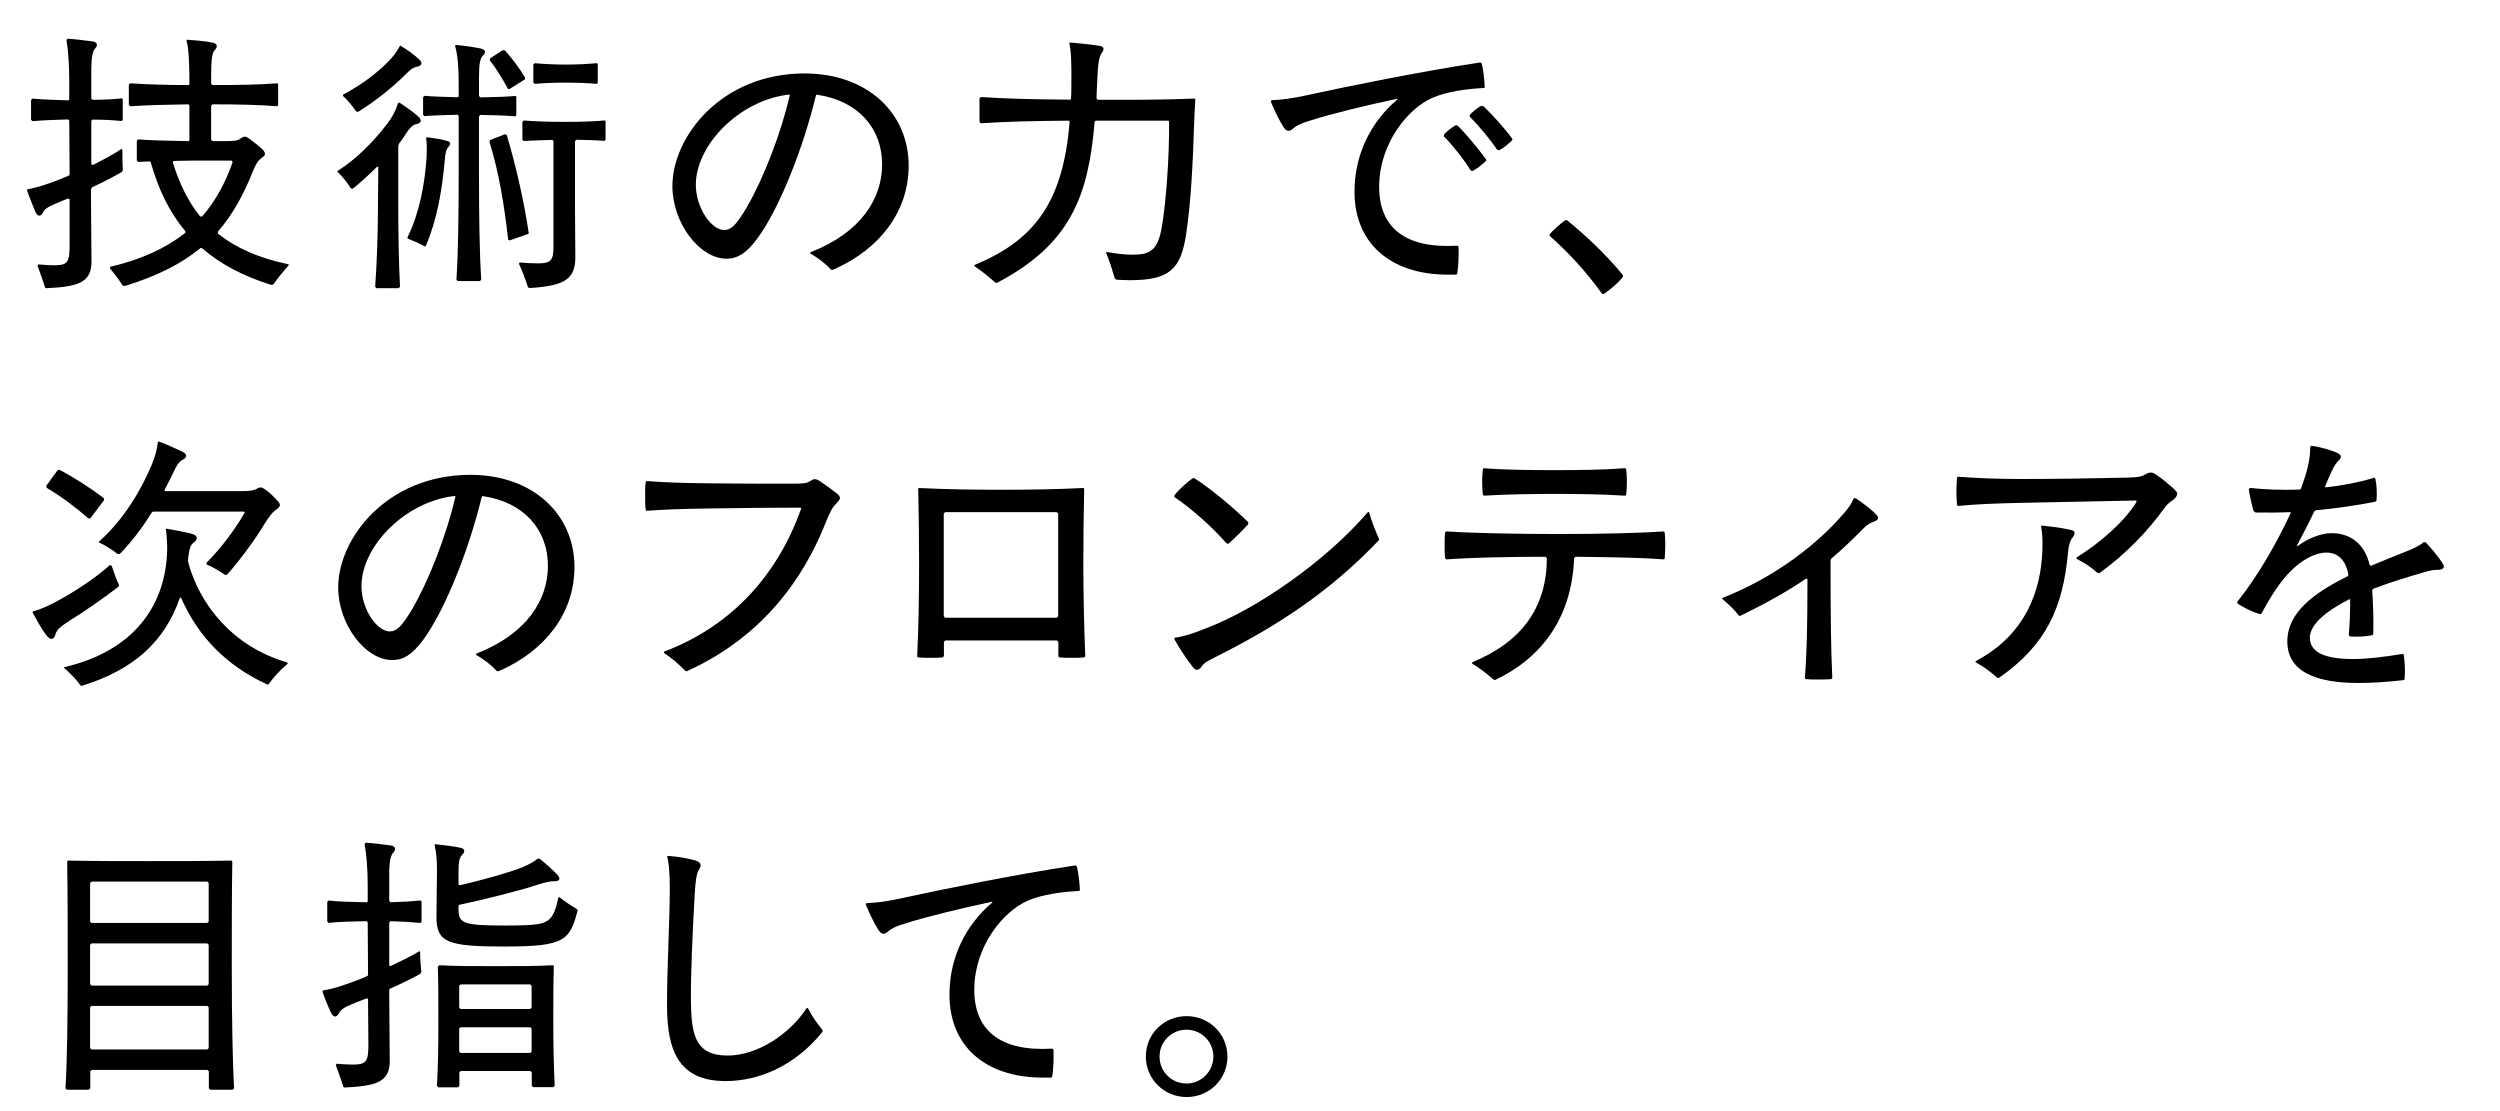 <?xml version="1.0" encoding="UTF-8"?>
<svg id="_レイヤー_2" data-name="レイヤー 2" xmlns="http://www.w3.org/2000/svg" viewBox="0 0 144 64">
  <defs>
    <style>
      .cls-1 {
        fill: none;
      }
    </style>
  </defs>
  <g id="_文字01" data-name="文字01">
    <g>
      <rect class="cls-1" width="144" height="64"/>
      <g>
        <path d="M5.24,10.91v.29c0,1.44.03,2.74.03,3.87,0,1.24-.82,1.44-2.58,1.53-.07,0-.1-.03-.11-.08-.11-.38-.26-.78-.42-1.21l.05-.08c.36.03.62.05.9.05.8,0,.9-.16.9-1.22v-2.58l-.08-.05-.28.11c-.82.34-1.03.44-1.16.67-.13.28-.31.28-.44.02-.15-.34-.34-.85-.47-1.19l-.03-.1s.02-.03.08-.05c.47-.07,1.09-.28,1.71-.52l.57-.23c.07-.03.1-.06.1-.13l-.02-3.05s-.02-.08-.08-.08c-.8.02-1.47.05-2.04.1l-.08-.08v-1.14l.08-.08c.57.05,1.24.08,2.04.1.07,0,.08-.03.08-.08v-1c0-.98-.06-1.78-.16-2.4l.07-.07c.47.03,1.01.1,1.45.16.26.03.29.23.15.38-.16.16-.24.51-.24,1.27v1.65l.08.06c.6,0,1.16-.03,1.65-.08.07,0,.08.03.08.08v1.14s-.02.08-.08.08c-.49-.05-1.04-.08-1.65-.08l-.08.07v2.5l.08.05c.62-.31,1.22-.64,1.63-.91.05-.03.08-.02.08.05,0,.36,0,.8.03,1.14l-.05.11c-.51.29-1.09.6-1.71.88-.03.02-.07.07-.07.13M16.64,15.25l-.03.05c-.33.38-.6.7-.86,1.08l-.13.03c-1.66-.52-2.95-1.22-3.98-2.11-.05-.03-.07-.03-.13.02-1.06.86-2.42,1.57-4.31,2.15l-.13-.02c-.2-.31-.44-.64-.73-.98v-.1c1.81-.42,3.21-1.08,4.31-1.94.05-.05.05-.08,0-.15-.9-1.06-1.52-2.38-1.96-3.9-.02-.07-.03-.08-.11-.08-.21,0-.42.02-.62.03l-.08-.08v-1.14l.08-.08c.7.05,1.52.08,2.87.1.07,0,.08-.03.08-.08v-1.96s-.02-.08-.08-.08c-1.31.02-2.42.05-3.33.11l-.08-.08v-1.16l.08-.08c.91.06,2.02.1,3.33.1.07,0,.08-.03.08-.08,0-1.09-.03-1.96-.16-2.45-.02-.07.02-.08.06-.08.38.03,1.03.08,1.4.16.33.06.34.24.16.44-.18.18-.21.59-.21,1.93l.08.08c1.5,0,2.76-.02,3.7-.1.07,0,.08.03.08.08v1.16s-.02.08-.08.08c-.95-.08-2.2-.11-3.7-.11l-.08.08v1.96l.08.08h.59c.72,0,.85-.02,1.04-.16.18-.13.28-.13.46,0,.24.18.57.42.8.65.2.21.16.34-.05.47-.21.15-.34.34-.51.77-.54,1.35-1.16,2.5-2.02,3.48v.11c1.03.83,2.33,1.4,3.96,1.75.1.02.13.03.13.05M13.36,9.25h-1.35c-.75,0-1.4,0-2.01.02l-.05.08c.38,1.21.88,2.25,1.58,3.12h.11c.77-.88,1.34-1.93,1.76-3.13l-.05-.08"/>
        <path d="M22.99,8.27s-.05.1-.05.16v3.54c0,1.42.03,3.17.1,4.55l-.08.08h-1.27l-.08-.08c.1-1.39.16-3.13.16-4.54l.02-2.35-.07-.03c-.39.39-.91.88-1.4,1.27l-.11-.02c-.23-.36-.47-.67-.75-.93l-.03-.05.08-.07c.91-.57,1.91-1.52,2.77-2.64.34-.44.49-.75.65-1.22l.08-.03c.39.26.77.52,1.06.78.26.24.2.41-.1.46-.2.05-.36.2-.57.52-.15.23-.24.38-.41.59M20.51,6.41c-.23-.33-.47-.62-.75-.88v-.08c1.04-.55,1.93-1.22,2.56-1.86.33-.33.51-.57.69-.9.03-.07.05-.07.1-.03.36.21.77.51,1.04.77.2.18.16.36-.11.41-.21.03-.38.15-.59.36-.77.77-1.75,1.58-2.82,2.24l-.11-.02M25.83,8.46c-.13.15-.18.34-.21.77-.16,1.7-.42,3.35-1.08,4.91-.03.07-.05.07-.11.03-.28-.15-.59-.29-.9-.41-.05-.02-.08-.05-.05-.11.68-1.37.99-3.07,1.09-4.57.02-.42.02-.82-.02-1.09,0-.02-.02-.1.08-.08.37.05.77.1,1.09.2.26.05.26.2.1.36M27.59,6.69v3.35c0,2.38.03,4.57.13,6.07l-.08.08h-1.27l-.08-.08c.1-1.5.13-3.69.13-6.07v-3.35s-.02-.08-.08-.08c-.7.02-1.34.03-1.89.08l-.08-.08v-1.01l.08-.08c.55.05,1.19.06,1.89.08.06,0,.08-.03.08-.08v-.7c0-.93-.05-1.6-.2-2.15-.02-.06.02-.08.06-.08.52.05,1.06.13,1.39.2.31.07.34.23.15.41-.18.18-.23.51-.23,1.32v1.01l.08.08c.8-.02,1.42-.03,1.99-.08.07,0,.08.03.08.08v1.01s-.02.08-.08.08c-.57-.05-1.19-.07-1.99-.08l-.08.08M30.22,4.58l-.86.54s-.08.05-.11-.02c-.33-.6-.69-1.19-1.04-1.63l.02-.11.73-.47.13.02c.41.46.82,1,1.16,1.57l-.02.11M28.24,8.06l.85-.33.1.05c.51,1.71.98,3.74,1.26,5.6.02.07-.02.1-.07.11l-1.03.36-.08-.05c-.23-2.04-.55-3.95-1.08-5.63l.05-.11M34.88,7.01v1.04s-.02.06-.08.06c-.42-.03-.95-.05-1.6-.06l-.08.08v3.92l.02,2.76c0,1.26-.6,1.65-2.61,1.78-.07,0-.11-.03-.13-.08-.13-.41-.31-.9-.51-1.32l.05-.07c.34.03.75.05,1.08.05.75,0,.86-.23.86-.96v-6.07s-.02-.08-.08-.08c-.64.02-1.18.03-1.63.06l-.08-.06v-1.04l.08-.08c.62.05,1.34.08,2.38.08s1.7-.03,2.25-.08c.06,0,.08.03.08.08M34.43,3.72v1.03s-.02.08-.08.08c-.54-.05-1.11-.07-1.76-.07s-1.21.02-1.79.07l-.08-.08v-1.03l.08-.08c.59.05,1.13.08,1.79.08s1.22-.03,1.76-.08c.07,0,.08.03.08.08"/>
        <path d="M52.34,9.53c0,2.74-1.76,4.83-4.21,5.94-.15.07-.2.08-.21.08l-.07-.03c-.33-.37-.72-.65-1.19-.93l.02-.06c2.94-1.14,4.13-3.12,4.13-5.06,0-2.09-1.39-3.66-3.72-4.01-.07-.02-.08.02-.1.07-.7,2.9-2.07,6.46-3.39,8.24-.64.85-1.14,1.13-1.75,1.13-1.57,0-3.12-2.07-3.12-4.18,0-2.82,2.79-6.49,7.62-6.49,3.56,0,5.99,2.24,5.99,5.32M45.49,5.53c.02-.07,0-.08-.07-.08-2.86.34-5.34,2.92-5.34,5.19,0,1.34.9,2.61,1.63,2.61.38,0,.69-.26,1.31-1.32.95-1.63,1.97-4.26,2.46-6.4"/>
        <path d="M68.75,5.67c.07,0,.1.03.1.08-.03.44-.05.87-.07,1.42-.07,2.22-.18,4.47-.46,6.33-.31,2.02-.96,2.64-3.26,2.64-.24,0-.52-.02-.75-.03l-.1-.08c-.15-.49-.29-.98-.49-1.44-.02-.03,0-.08.07-.07.57.1,1.01.15,1.44.15,1.01,0,1.47-.23,1.7-1.65.24-1.47.42-3.87.41-5.99,0-.05-.02-.08-.08-.08h-4.13s-.08.02-.08.08c-.36,4.27-1.39,7.03-5.6,9.25l-.07.02-.08-.05c-.33-.29-.75-.64-1.16-.91l-.03-.05.07-.05c3.57-1.47,5.06-3.8,5.43-8.19,0-.07-.02-.1-.08-.1-2.12.02-3.49.05-5.03.15l-.08-.08v-1.35l.08-.08c1.55.1,2.94.13,5.11.15.07,0,.08-.03.08-.08.02-.2.02-.38.02-.57.02-1.55-.02-2.17-.11-2.56-.02-.07.02-.08.07-.08.57.05,1.17.11,1.7.2.23.05.24.2.1.39-.18.24-.23.6-.28,1.88-.02.26-.02.51-.03.75l.08.08h1.39c1.8,0,3.02-.03,4.14-.07"/>
        <path d="M83.93,14.16c.06,0,.08.03.08.08.02.38,0,1.08-.07,1.5-.02.07-.05.08-.1.08h-.44c-3.36,0-5.42-1.86-5.38-4.86.02-2.04.91-3.92,2.48-5.24l-.03-.03c-1.93.41-3.82.88-4.96,1.24-.59.18-.82.29-1.01.46-.24.21-.39.21-.59-.1-.24-.39-.49-.9-.69-1.39l-.02-.08.05-.05c.52-.02,1.13-.08,2.14-.31,2.25-.49,6.43-1.34,9.73-1.84.11-.02.15-.02.16-.02l.06.05c.1.33.16.93.18,1.34,0,.06-.02.08-.08.08-.96.05-2.07.2-2.9.55-1.45.62-3.07,2.63-3.1,5.07-.03,2.46,1.55,3.64,4.49,3.46M83.96,7.24c.44.42,1.16,1.29,1.62,1.91.03.05.05.08-.02.15-.21.2-.46.39-.73.55l-.11-.02c-.38-.62-1.03-1.45-1.55-1.97v-.11c.16-.18.42-.39.69-.54l.11.03M85.44,6.11c.44.41,1.21,1.26,1.63,1.83.05.07.05.08.05.1l-.05.07c-.21.2-.46.41-.72.55l-.11-.03c-.42-.62-1.09-1.42-1.58-1.91v-.11c.16-.16.42-.39.65-.51l.13.02"/>
        <path d="M90.21,12.67l.07.03c.98.8,2.19,1.91,3.18,3.12l.03.08-.03.08c-.29.34-.65.65-1.04.93l-.08.03-.07-.03c-.96-1.34-1.97-2.4-2.99-3.31l-.03-.07s0-.03.07-.11c.2-.21.54-.52.82-.72l.08-.03Z"/>
        <path d="M6.8,33.81c-.77.6-1.97,1.44-2.76,1.92-.6.39-.77.54-.85.82-.08.31-.29.36-.55,0-.26-.36-.47-.73-.72-1.19l-.05-.1.05-.05c.49-.13.96-.36,1.47-.64.82-.44,2.11-1.27,2.94-2.02l.1.03c.13.36.24.73.41,1.09.03.07.02.1-.03.13M6,28.8l-.8,1.06h-.11c-.7-.62-1.63-1.31-2.4-1.76l-.03-.11.65-.9.11-.03c.8.41,1.76,1.03,2.56,1.63l.02.11M10.85,32.42c.65,2.4,2.56,4.83,5.68,5.73l.05.05-.03.05c-.46.39-.75.72-1.06,1.13-.03.05-.06.06-.13.03-2.27-1.05-3.93-2.69-4.93-4.98h-.07c-.85,2.51-2.68,4.16-5.61,5.06l-.06.02-.07-.05c-.26-.36-.54-.65-.9-.96-.05-.05-.05-.07.02-.08,3.96-.93,5.82-3.54,5.89-6.76,0-.42-.03-.86-.07-1.13-.02-.07.02-.08.08-.07.42.07,1.08.2,1.42.29.33.1.36.31.11.49-.21.16-.24.34-.29.62-.02.11-.05.33-.05.39,0,.02,0,.1.02.16M6.77,31.91c-.28-.23-.7-.49-1.03-.65-.07-.03-.05-.05-.02-.08,1.45-1.29,2.46-3.05,3.04-4.46.18-.44.29-.86.33-1.24l.03-.05.08.02c.39.13,1.06.46,1.31.57.29.15.28.33,0,.47-.2.1-.36.34-.55.78-.11.24-.33.65-.49.96l.05.06h4.31c.44,0,.77-.02.95-.13.21-.13.29-.11.52.05.28.21.46.39.67.62.23.24.2.34-.08.54-.23.16-.38.38-.67.83-.49.83-1.39,2.06-2.14,2.9l-.11.02c-.36-.24-.7-.46-1.06-.6l-.02-.1c.9-.9,1.7-2.01,2.19-2.87.03-.07,0-.08-.05-.08h-5.17c-.07,0-.1.02-.13.07-.51.82-1.09,1.6-1.83,2.37h-.11"/>
        <path d="M33.09,32.65c0,2.74-1.76,4.83-4.21,5.94-.15.07-.2.08-.21.08l-.07-.03c-.33-.37-.72-.65-1.19-.93l.02-.06c2.94-1.14,4.13-3.12,4.13-5.06,0-2.09-1.39-3.66-3.72-4.01-.07-.02-.08.02-.1.07-.7,2.9-2.07,6.46-3.39,8.24-.64.85-1.14,1.13-1.75,1.13-1.57,0-3.12-2.07-3.12-4.18,0-2.82,2.79-6.49,7.62-6.49,3.56,0,5.99,2.24,5.99,5.32M26.23,28.65c.02-.07,0-.08-.07-.08-2.86.34-5.34,2.92-5.34,5.19,0,1.34.9,2.61,1.63,2.61.38,0,.69-.26,1.31-1.32.95-1.63,1.97-4.26,2.46-6.4"/>
        <path d="M48.38,28.68c0,.08-.05.16-.2.31-.23.23-.34.42-.64,1.16-.8,1.99-2.79,6.15-7.93,8.49l-.08.03-.08-.05c-.31-.33-.82-.77-1.21-1.01l.02-.08c4.06-1.54,6.59-4.6,7.88-8.21.02-.05,0-.08-.07-.08-1.84,0-3.2.02-5.3.05-1.53.02-2.56.06-3.48.13-.05,0-.08-.01-.1-.08-.03-.23-.03-.49-.03-.77,0-.29,0-.55.03-.78.02-.07.05-.08.1-.08,1.03.08,1.94.11,3.48.13,1.78.02,3.25.02,4.78.02.75,0,.9-.02,1.08-.13.13-.08.23-.13.29-.13.08,0,.18.03.33.13.34.23.73.51,1,.73.08.08.13.15.13.23"/>
        <path d="M62.52,37.77s-.02.08-.08.1c-.2.02-.44.02-.7.02s-.51,0-.7-.02c-.06-.02-.08-.05-.08-.1v-.8l-.08-.08h-6.43l-.08.08v.8s-.02.08-.08.1c-.18.02-.42.02-.69.02-.24,0-.49,0-.69-.02-.06-.02-.08-.05-.08-.1.08-1.53.11-3.46.11-5.3,0-1.52-.02-2.95-.05-4.28,0-.07.03-.08.08-.08,1.57.08,3.13.1,4.7.1s3.13-.02,4.7-.1c.07,0,.08.03.08.08-.03,1.32-.05,2.77-.05,4.28,0,1.84.05,3.77.11,5.3M54.36,29.58v5.92l.08.08h6.43l.08-.08v-5.92l-.08-.08h-6.43l-.08.08"/>
        <path d="M68.75,27.53l.1.05c.93.6,2.24,1.7,3.05,2.5v.11c-.33.37-.75.78-1.14,1.13l-.11-.02c-.85-.98-2.07-2.04-2.99-2.66l-.03-.07s0-.03.1-.15c.23-.26.64-.64.95-.86l.08-.03ZM67.63,36.78l.05-.05c.56-.08,1.04-.24,1.81-.55,2.87-1.09,6.84-3.82,9.28-6.66.05-.06.08-.05.1.02.13.47.36,1.06.54,1.45l.03.08-.05.08c-2.86,3-5.91,4.96-9.41,6.71-.52.26-.62.33-.75.51-.11.16-.2.21-.29.21-.07,0-.13-.03-.21-.13-.28-.34-.8-1.11-1.04-1.55-.05-.08-.05-.1-.05-.11"/>
        <path d="M95.89,32.14c-.02.07-.03.08-.1.08-1.17-.1-3.15-.13-5.04-.15l-.08.08c-.13,3.31-1.75,5.68-4.52,7l-.07.02-.08-.05c-.33-.29-.77-.64-1.21-.9l.02-.08c2.86-1.17,4.28-3.17,4.29-5.99l-.08-.08c-2.15,0-4.37.05-5.68.15-.05,0-.08-.02-.1-.08-.03-.23-.03-.49-.03-.75s0-.49.03-.7c.02-.07.05-.08.1-.08,1.47.1,4.13.15,6.48.15,2.17,0,4.62-.05,5.97-.15.07,0,.08.03.1.08.02.21.03.44.03.7s-.02.52-.03.75M85.49,28.55s-.07-.02-.08-.08c-.05-.44-.05-1.01,0-1.42.02-.07.03-.08.08-.08,1.21.1,2.79.11,4.13.11s2.84-.02,3.95-.11c.07,0,.08.02.1.08.05.41.05.98,0,1.42-.02.07-.03.08-.1.08-1.14-.08-2.68-.1-3.95-.1-1.34,0-2.92.02-4.13.1"/>
        <path d="M108.17,29.84c0,.08-.08.16-.24.21-.21.07-.38.16-.67.46-.51.52-1.06,1.06-1.76,1.65-.03.03-.06.08-.06.15,0,3.08.02,5.07.1,6.71,0,.05-.02.08-.08.1-.18.02-.49.02-.75.02-.25,0-.49,0-.67-.02-.06-.02-.08-.05-.08-.1.11-1.29.15-2.89.15-5.65l-.07-.05c-1.11.77-2.43,1.48-3.77,2.14-.07.03-.1.02-.13-.03-.21-.28-.62-.67-.88-.88l-.07-.07.05-.05c3.02-1.19,5.4-3.07,6.87-4.75.38-.42.55-.69.65-.95l.07-.05.1.05c.33.21.91.65,1.14.91.08.08.11.13.11.2"/>
        <path d="M125.4,28.46c0,.1-.07.21-.24.34-.26.18-.36.28-.57.57-.88,1.22-2.15,2.55-3.66,3.64l-.13-.02c-.36-.33-.77-.59-1.19-.8v-.08c1.34-.83,2.72-2.02,3.44-3.18.03-.07.02-.1-.03-.1l-6.41.13c-1.57.03-2.77.08-3.79.18-.05,0-.08-.02-.1-.08-.02-.24-.03-.52-.03-.82,0-.28.02-.51.03-.7.02-.07.05-.08.1-.08.96.08,2.28.13,3.56.13,1.93,0,4.05-.03,6.2-.08.57-.02.77-.05.98-.18.16-.1.26-.11.33-.11.08,0,.16.03.29.11.34.23.62.46.95.75.2.18.28.28.28.37M119.36,30.98c-.11.16-.2.38-.24.83-.29,3.2-1.26,5.32-3.93,7.2l-.1.05-.08-.05c-.34-.31-.77-.62-1.19-.85-.05-.03-.05-.07.02-.1,2.86-1.53,3.72-4.06,3.8-6.35.02-.62,0-1-.07-1.35-.02-.07,0-.08.07-.08.54.05,1.04.11,1.57.23.36.06.34.21.16.47"/>
        <path d="M140.77,32.62c0,.11-.11.2-.31.2-.24,0-.46.03-.8.13-.96.28-1.99.59-2.92.95-.08.03-.1.07-.1.13.06.87.08,1.7.06,2.46,0,.05,0,.08-.06.1-.39.08-.95.1-1.27.07l-.08-.07c.05-.55.08-1.29.08-2.01,0-.07-.03-.08-.08-.05-1.34.69-2.22,1.44-2.24,2.17-.02.91.93,1.26,2.5,1.26.85,0,1.84-.13,2.81-.29.07-.02.08,0,.1.07.06.39.08.95.05,1.34,0,.05-.02.08-.11.1-.9.1-1.73.16-2.55.16-2.41,0-4.1-.62-4.1-2.4,0-1.68,1.58-2.81,3.46-3.74.03-.02.07-.05.05-.13-.16-.85-.62-1.24-1.26-1.24-.67,0-1.42.44-2.02,1.03-.62.59-1.22,1.55-1.7,2.45-.03.06-.06.08-.15.05-.39-.11-.95-.39-1.24-.59l-.03-.07.02-.05c1.31-1.66,2.32-3.51,3.05-5.07.03-.07.02-.08-.05-.08-.65.03-1.32.03-1.96.02l-.11-.08c-.11-.36-.23-.91-.28-1.27l.07-.07c.91.11,1.88.13,2.84.1.07,0,.1-.05.11-.1.15-.41.28-.8.36-1.13.11-.44.16-.82.16-1.22l.05-.07c.07,0,.15.02.23.03.42.08.9.21,1.24.36.29.13.31.26.13.44-.15.15-.25.28-.42.65-.1.21-.23.51-.36.83-.03.06-.02.08.05.08.96-.11,1.86-.28,2.72-.54.05-.02.1-.02.11.05.08.33.1.83.07,1.22,0,.05-.02.08-.08.1-1.06.21-2.22.38-3.41.49l-.1.07c-.29.62-.62,1.26-1,1.97l.03.03c.67-.49,1.4-.75,1.97-.75,1.06,0,1.91.6,2.19,1.83l.08.05c.73-.31,1.47-.6,2.01-.82.46-.18.78-.33,1.03-.55l.11.02c.33.34.73.83.93,1.14.07.1.11.18.11.24"/>
        <path d="M13.38,62.77h-1.27l-.08-.08v-.98l-.08-.08h-6.67l-.08.08v.98l-.08.08h-1.27l-.08-.08c.1-1.48.13-4.31.13-6.79,0-2.24,0-4.39-.03-6.25,0-.07.03-.08.08-.08,1.49.03,3.05.03,4.67.03s3.2,0,4.68-.03c.07,0,.08.03.08.08-.03,1.84-.03,3.95-.03,6.15,0,2.63.05,5.5.13,6.89l-.08.08ZM11.94,53.16l.08-.08v-2.22l-.08-.08h-6.67l-.08.08v2.22l.08.08h6.67ZM12.02,54.42l-.08-.08h-6.67l-.08.08v2.27l.08.08h6.67l.08-.08v-2.27ZM5.27,57.94l-.08.08v2.35l.08.08h6.67l.08-.08v-2.35l-.08-.08h-6.67Z"/>
        <path d="M22.42,51.89l.08.08c.67-.02,1.19-.05,1.7-.1.07,0,.08.03.08.08v1.13s-.02.08-.08.08c-.51-.05-1.03-.08-1.7-.1l-.08.08v2.45s.02.08.08.05c.6-.28,1.19-.57,1.62-.83.05-.03.08-.02.08.05,0,.36.03.8.07,1.13l-.07.11c-.47.26-1.08.56-1.7.83-.05.02-.08.05-.08.11v.2c0,1.44.03,2.74.03,3.87,0,1.24-.82,1.44-2.58,1.53-.07,0-.1-.03-.11-.08-.11-.38-.26-.78-.42-1.21l.05-.08c.36.03.62.05.9.05.8,0,.93-.16.93-1.13l-.02-2.64-.06-.05c-.21.08-.41.15-.6.23-.65.26-.88.38-1.01.62-.15.28-.31.26-.46,0-.13-.28-.36-.83-.46-1.13-.03-.1-.03-.11-.03-.13,0-.03.02-.05.16-.07.41-.05,1.03-.26,1.65-.49.23-.08.47-.18.73-.29.07-.03.08-.07.08-.11l-.02-2.99s-.02-.08-.08-.08c-.91.02-1.58.03-2.17.1l-.08-.08v-1.13l.08-.08c.59.07,1.26.08,2.17.1.07,0,.08-.03.08-.08v-.88c0-.98-.07-1.78-.18-2.4l.07-.07c.47.03,1.01.1,1.45.16.26.03.29.23.15.39-.16.16-.25.49-.25,1.27v1.52ZM32.24,51.69c.29.23.67.49.96.65l.07.08s0,.05-.02.11c-.18.67-.36,1.26-.9,1.57-.57.33-1.48.42-3.33.42-3.26,0-3.88-.25-3.88-1.7,0-1.06.03-2.04.03-2.66,0-.57-.03-1.03-.13-1.45-.02-.07.02-.08.07-.08.42.05,1.03.11,1.4.2.26.05.31.21.1.42-.18.18-.2.49-.2,1.09v.6l.07.05c1.5-.34,3.12-.82,3.67-1.06.33-.15.59-.28.82-.47h.11c.36.28.75.64,1.01.91.23.23.15.41-.18.39-.26,0-.54.07-.98.21-.85.29-2.92.82-4.44,1.14-.07.02-.08.05-.08.11v.11c0,.85.2.98,2.68.98,1.88,0,2.27-.08,2.58-.39.24-.24.37-.64.49-1.22l.08-.03M31.9,55.69c-.03.95-.03,1.83-.03,3.15,0,1.42.02,2.35.08,3.7l-.08.08h-1.16l-.08-.08v-.77l-.08-.08h-4.01l-.08.08v.78l-.08.08h-1.13l-.08-.08c.07-1.4.08-2.3.08-3.74,0-1.31,0-2.19-.03-3.13l.08-.08c1,.05,1.97.05,3.31.05s2.22,0,3.21-.05c.07,0,.08.03.08.08M30.54,58.12l.08-.08v-1.26l-.08-.08h-4.01l-.08.08v1.26l.08.08h4.01ZM26.53,59.17l-.08.08v1.32l.08.08h4.01l.08-.08v-1.32l-.08-.08h-4.01Z"/>
        <path d="M38.42,49.33l.07-.03c.46.03,1.11.13,1.55.26.33.1.39.26.23.52-.15.23-.2.55-.26,1.5-.11,2.02-.24,4.68-.21,6.25.03,1.94.36,2.95,2.07,2.97,1.75.02,3.64-1.26,4.59-2.73h.08c.21.44.51.85.82,1.24l.03.07-.03.07c-1.58,1.96-3.67,2.82-5.56,2.82-2.66,0-3.38-1.68-3.38-4.36,0-2.24.15-4.63.16-6.69,0-1.11-.07-1.52-.13-1.79-.02-.07-.02-.08-.02-.1"/>
        <path d="M60.6,60.41c.07,0,.08.03.08.08.02.38,0,1.08-.07,1.5-.02.07-.05.08-.1.08h-.44c-3.36,0-5.42-1.86-5.38-4.86.02-2.04.91-3.92,2.48-5.24l-.03-.03c-1.93.41-3.82.88-4.96,1.24-.59.18-.82.29-1.01.46-.24.21-.39.21-.59-.1-.24-.39-.49-.9-.69-1.39l-.02-.08.05-.05c.52-.02,1.13-.08,2.14-.31,2.25-.49,6.43-1.34,9.73-1.84.11-.02.15-.02.16-.02l.07.05c.1.33.16.93.18,1.34,0,.06-.02.08-.08.08-.96.05-2.07.2-2.9.55-1.45.62-3.07,2.63-3.1,5.07-.03,2.46,1.55,3.64,4.49,3.46"/>
        <path d="M66,60.86c0-1.31,1.04-2.33,2.35-2.33s2.35,1.03,2.35,2.33-1.04,2.33-2.35,2.33-2.35-1.05-2.35-2.33M69.89,60.86c0-.86-.69-1.55-1.55-1.55s-1.55.69-1.55,1.55.69,1.55,1.55,1.55,1.55-.7,1.55-1.55"/>
      </g>
    </g>
  </g>
</svg>